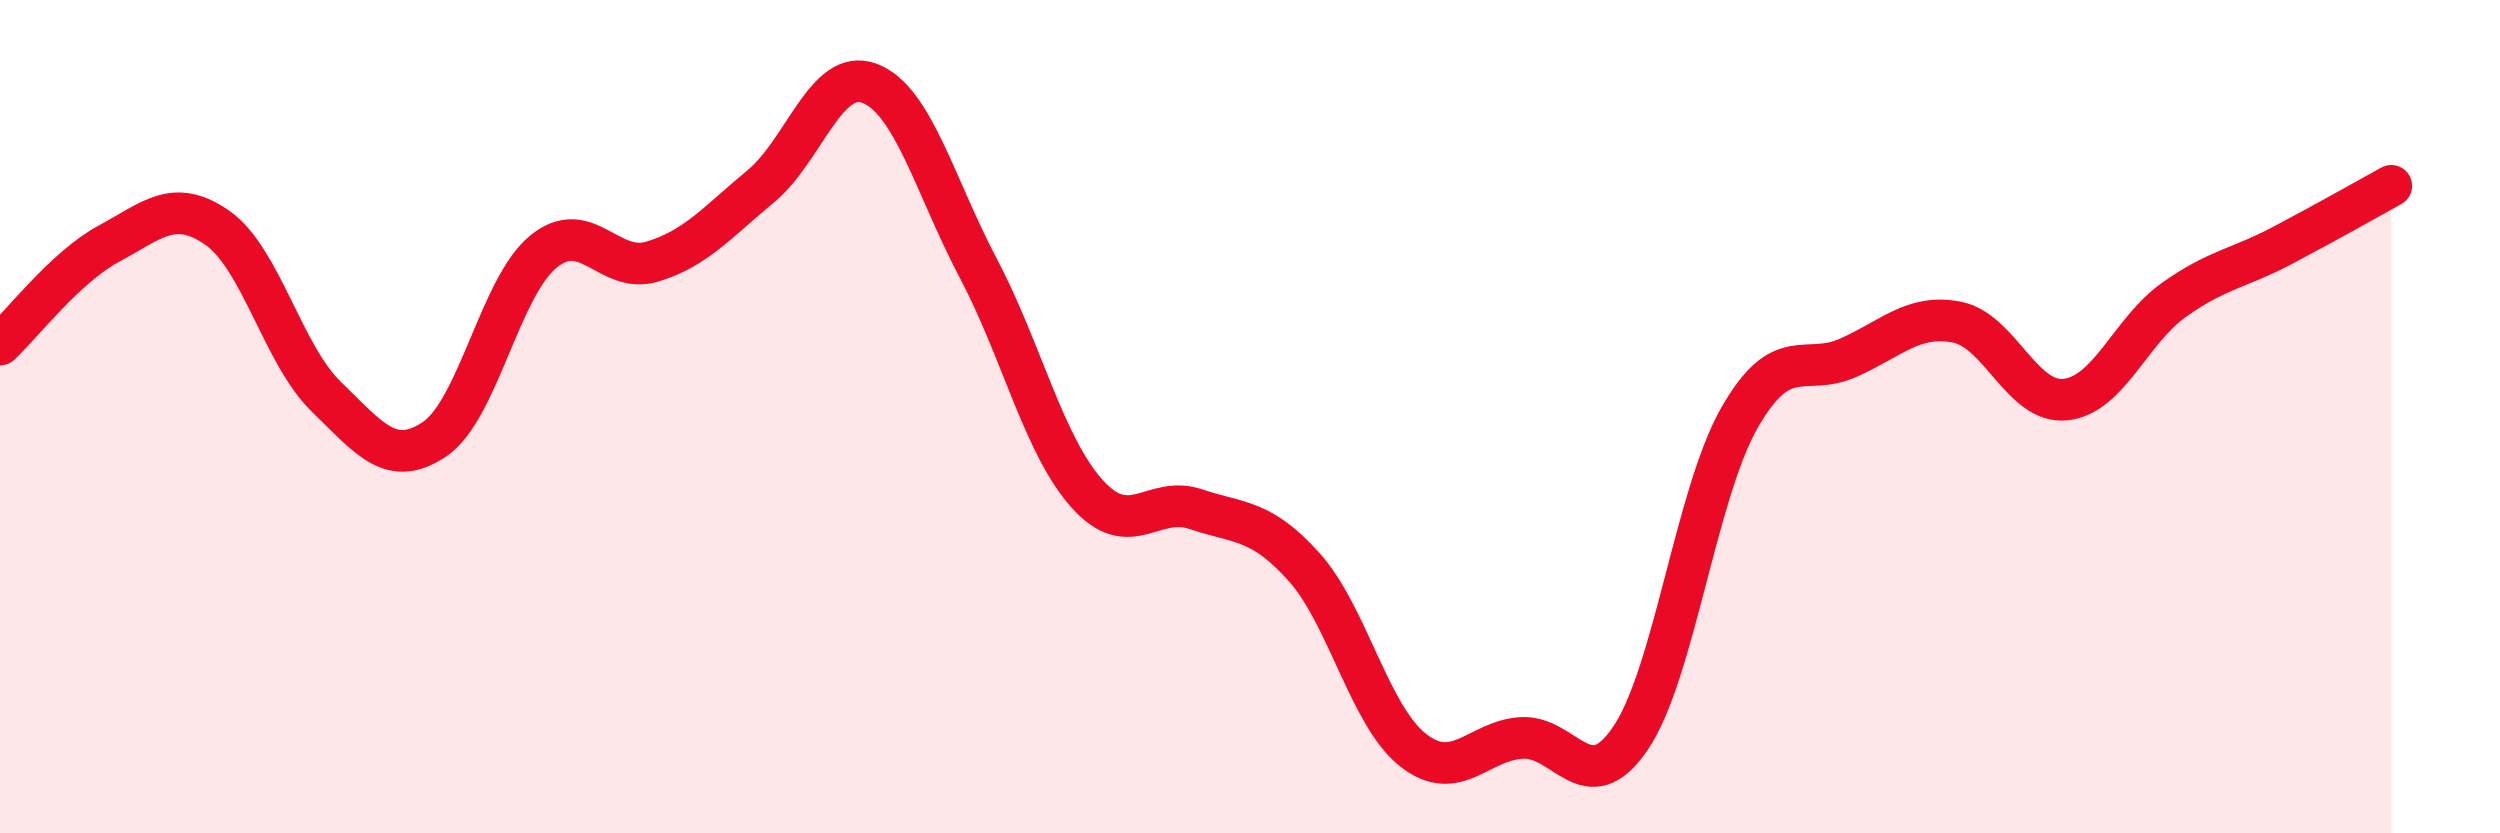 
    <svg width="60" height="20" viewBox="0 0 60 20" xmlns="http://www.w3.org/2000/svg">
      <path
        d="M 0,8.27 C 0.52,7.79 1.57,6.41 2.61,5.85 C 3.65,5.29 4.18,4.74 5.22,5.47 C 6.26,6.2 6.79,8.51 7.83,9.52 C 8.87,10.53 9.39,11.24 10.43,10.54 C 11.47,9.84 12,6.89 13.04,6.04 C 14.08,5.19 14.61,6.59 15.65,6.28 C 16.69,5.97 17.22,5.33 18.26,4.47 C 19.3,3.61 19.83,1.61 20.87,2 C 21.91,2.39 22.44,4.47 23.48,6.44 C 24.52,8.41 25.05,10.69 26.09,11.85 C 27.13,13.01 27.66,11.87 28.7,12.22 C 29.74,12.57 30.26,12.45 31.3,13.61 C 32.34,14.77 32.87,17.18 33.91,18 C 34.95,18.82 35.48,17.77 36.52,17.71 C 37.56,17.65 38.09,19.25 39.13,17.72 C 40.17,16.19 40.7,11.87 41.74,10.04 C 42.78,8.21 43.31,9.05 44.35,8.59 C 45.39,8.13 45.92,7.53 46.96,7.73 C 48,7.93 48.53,9.7 49.57,9.59 C 50.61,9.48 51.13,7.94 52.17,7.2 C 53.21,6.46 53.74,6.44 54.78,5.89 C 55.82,5.34 56.87,4.75 57.39,4.46L57.39 20L0 20Z"
        fill="#EB0A25"
        opacity="0.1"
        stroke-linecap="round"
        stroke-linejoin="round"
      />
      <path
        d="M 0,8.27 C 0.52,7.79 1.57,6.41 2.61,5.85 C 3.65,5.29 4.18,4.74 5.22,5.47 C 6.26,6.2 6.79,8.51 7.83,9.52 C 8.87,10.53 9.39,11.24 10.43,10.54 C 11.47,9.84 12,6.89 13.04,6.04 C 14.08,5.19 14.61,6.59 15.65,6.28 C 16.69,5.97 17.22,5.33 18.26,4.47 C 19.3,3.61 19.83,1.61 20.87,2 C 21.91,2.39 22.44,4.47 23.48,6.44 C 24.52,8.41 25.05,10.69 26.09,11.85 C 27.13,13.01 27.66,11.87 28.7,12.22 C 29.74,12.57 30.26,12.45 31.3,13.61 C 32.34,14.77 32.87,17.18 33.91,18 C 34.95,18.82 35.48,17.77 36.52,17.71 C 37.56,17.65 38.09,19.25 39.13,17.72 C 40.17,16.19 40.7,11.87 41.74,10.04 C 42.78,8.21 43.31,9.05 44.35,8.59 C 45.39,8.13 45.92,7.53 46.96,7.73 C 48,7.93 48.53,9.7 49.57,9.59 C 50.61,9.48 51.13,7.94 52.17,7.2 C 53.21,6.46 53.74,6.44 54.78,5.89 C 55.82,5.34 56.87,4.75 57.39,4.46"
        stroke="#EB0A25"
        stroke-width="1"
        fill="none"
        stroke-linecap="round"
        stroke-linejoin="round"
      />
    </svg>
  